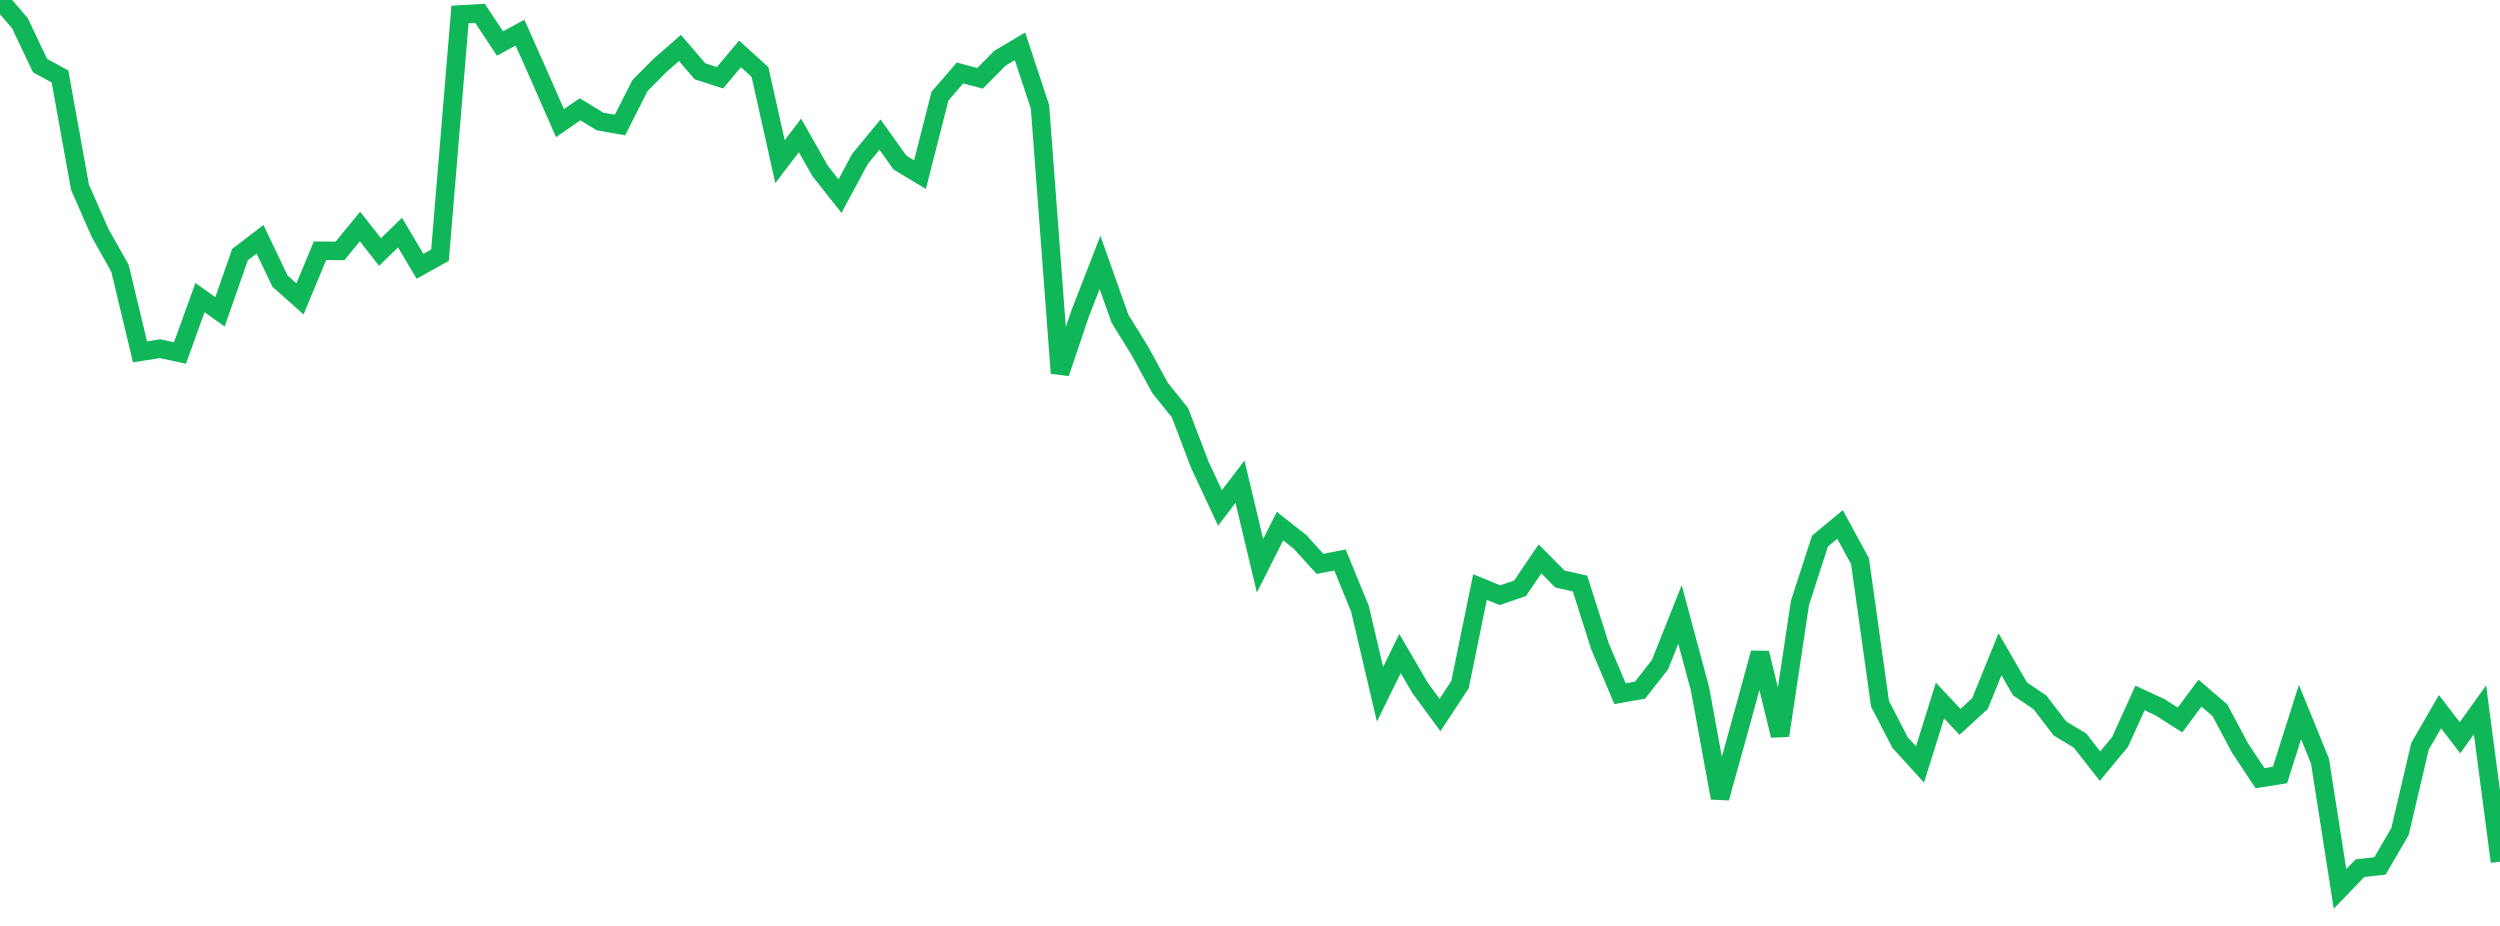 <?xml version="1.0" standalone="no"?>
<!DOCTYPE svg PUBLIC "-//W3C//DTD SVG 1.1//EN" "http://www.w3.org/Graphics/SVG/1.1/DTD/svg11.dtd">
<svg width="135" height="50" viewBox="0 0 135 50" preserveAspectRatio="none" class="sparkline" xmlns="http://www.w3.org/2000/svg"
xmlns:xlink="http://www.w3.org/1999/xlink"><path  class="sparkline--line" d="M 0 0 L 0 0 L 1.08 1.26 L 2.16 3.54 L 3.24 4.13 L 4.32 10.11 L 5.4 12.57 L 6.48 14.49 L 7.56 19 L 8.64 18.83 L 9.72 19.06 L 10.8 16.07 L 11.88 16.84 L 12.96 13.75 L 14.04 12.92 L 15.12 15.18 L 16.2 16.14 L 17.28 13.54 L 18.36 13.55 L 19.44 12.23 L 20.52 13.61 L 21.6 12.56 L 22.68 14.38 L 23.76 13.78 L 24.84 0.78 L 25.92 0.72 L 27 2.35 L 28.08 1.76 L 29.16 4.19 L 30.24 6.65 L 31.32 5.9 L 32.4 6.56 L 33.48 6.75 L 34.56 4.62 L 35.64 3.53 L 36.72 2.59 L 37.8 3.85 L 38.88 4.2 L 39.96 2.91 L 41.04 3.89 L 42.12 8.73 L 43.2 7.31 L 44.28 9.22 L 45.36 10.59 L 46.44 8.58 L 47.52 7.27 L 48.6 8.78 L 49.68 9.43 L 50.76 5.19 L 51.84 3.94 L 52.92 4.23 L 54 3.14 L 55.08 2.5 L 56.16 5.77 L 57.24 20.15 L 58.32 16.95 L 59.4 14.17 L 60.48 17.21 L 61.56 18.96 L 62.64 20.94 L 63.72 22.29 L 64.8 25.12 L 65.88 27.43 L 66.96 26.01 L 68.04 30.55 L 69.12 28.41 L 70.2 29.26 L 71.28 30.45 L 72.36 30.24 L 73.44 32.88 L 74.52 37.49 L 75.6 35.29 L 76.68 37.14 L 77.76 38.61 L 78.84 36.97 L 79.92 31.7 L 81 32.14 L 82.08 31.77 L 83.16 30.18 L 84.24 31.27 L 85.32 31.51 L 86.4 34.9 L 87.48 37.46 L 88.56 37.27 L 89.64 35.89 L 90.72 33.18 L 91.8 37.2 L 92.88 43.09 L 93.96 39.2 L 95.04 35.26 L 96.12 39.72 L 97.2 32.55 L 98.28 29.22 L 99.36 28.32 L 100.44 30.3 L 101.52 38 L 102.6 40.09 L 103.68 41.28 L 104.76 37.83 L 105.84 38.98 L 106.92 37.99 L 108 35.33 L 109.08 37.2 L 110.16 37.93 L 111.24 39.34 L 112.32 39.99 L 113.4 41.37 L 114.48 40.07 L 115.56 37.69 L 116.64 38.19 L 117.72 38.88 L 118.8 37.43 L 119.88 38.36 L 120.96 40.39 L 122.04 42.02 L 123.12 41.85 L 124.2 38.45 L 125.28 41.1 L 126.36 48 L 127.44 46.88 L 128.52 46.76 L 129.6 44.9 L 130.68 40.3 L 131.76 38.43 L 132.84 39.84 L 133.92 38.33 L 135 46.53" fill="none" stroke-width="1" stroke="#10b759"></path></svg>